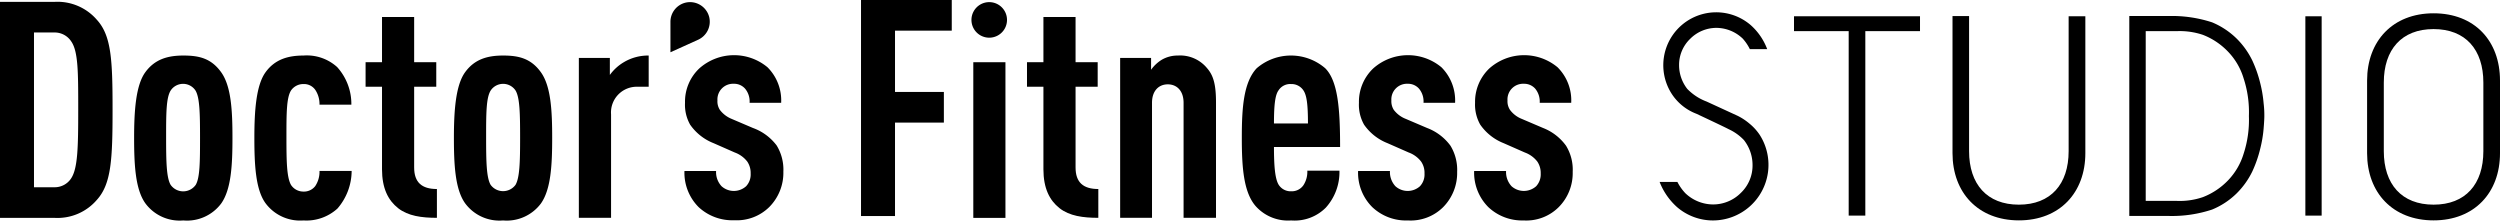 <svg viewBox="0 0 351.56 31.03" xmlns="http://www.w3.org/2000/svg"><path d="m125.86 4.31v8.62h6.87v4.31h-6.87v13.14h-4.78v-30.38h12.76v4.31z"/><path d="m25.78 7.81c-2.18 0-4 .51-5.34 2.34s-1.58 5.42-1.58 9.22.17 7.25 1.58 9.22a6 6 0 0 0 5.34 2.41 6 6 0 0 0 5.33-2.39c1.41-2 1.58-5.42 1.58-9.22s-.17-7.25-1.58-9.22-3.11-2.36-5.33-2.36zm1.74 18.19a2.16 2.16 0 0 1 -3.52 0c-.6-1-.64-3.33-.64-6.66s0-5.59.64-6.61a2.09 2.09 0 0 1 3.49 0c.6 1 .64 3.28.64 6.61s-.01 5.66-.61 6.66z"/><path d="m42.67 11.82a1.93 1.93 0 0 1 1.66.81 3.59 3.59 0 0 1 .6 2.09h4.48a7.74 7.74 0 0 0 -2-5.29 6.35 6.35 0 0 0 -4.73-1.62c-2.13 0-4 .51-5.33 2.34s-1.58 5.42-1.58 9.22.17 7.3 1.58 9.22a6.06 6.06 0 0 0 5.32 2.41 6.49 6.49 0 0 0 4.78-1.67 8.14 8.14 0 0 0 2-5.29h-4.52a3.63 3.63 0 0 1 -.6 2.13 2 2 0 0 1 -1.66.77 2.07 2.07 0 0 1 -1.75-.94c-.6-1.07-.64-3.33-.64-6.66s0-5.59.64-6.61a2.09 2.09 0 0 1 1.75-.91z"/><path d="m58.24 23.55v-11.35h3.11v-3.45h-3.11v-6.36h-4.52v6.36h-2.31v3.45h2.31v11.61c0 2.64.85 4.35 2.26 5.46s3.33 1.36 5.46 1.36v-4.05c-2.13 0-3.2-.94-3.2-3.03z"/><path d="m70.74 7.81c-2.18 0-4 .51-5.33 2.34s-1.58 5.42-1.58 9.22.17 7.25 1.58 9.22a6 6 0 0 0 5.33 2.41 6 6 0 0 0 5.33-2.39c1.41-2 1.58-5.42 1.58-9.22s-.17-7.25-1.58-9.22-3.15-2.36-5.33-2.36zm1.75 18.19a2.17 2.17 0 0 1 -3.49 0c-.6-1-.64-3.33-.64-6.66s0-5.59.64-6.61a2.1 2.1 0 0 1 3.5 0c.6 1 .64 3.28.64 6.61s-.05 5.66-.65 6.66z"/><path d="m85.76 10.54v-2.39h-4.36v22.48h4.53v-14.54a3.62 3.62 0 0 1 3.75-3.89h1.54v-4.39a6.65 6.65 0 0 0 -3.5.94 6.51 6.51 0 0 0 -1.96 1.79z"/><path d="m105.89 18-3-1.28a3.91 3.91 0 0 1 -1.66-1.27 2.19 2.19 0 0 1 -.34-1.33 2.2 2.2 0 0 1 2.3-2.34 2.06 2.06 0 0 1 1.58.68 2.8 2.8 0 0 1 .64 2h4.44a6.59 6.59 0 0 0 -1.92-5 7.35 7.35 0 0 0 -9.6.17 6.43 6.43 0 0 0 -2 4.83 5.68 5.68 0 0 0 .72 3.07 7.21 7.21 0 0 0 3.29 2.6l3 1.32a3.89 3.89 0 0 1 1.75 1.28 2.86 2.86 0 0 1 .47 1.67 2.41 2.41 0 0 1 -.64 1.79 2.58 2.58 0 0 1 -3.45 0 2.9 2.9 0 0 1 -.77-2.14h-4.45a6.84 6.84 0 0 0 2 5.08 6.94 6.94 0 0 0 5 1.84 6.49 6.49 0 0 0 4.91-1.84 6.82 6.82 0 0 0 2-5 6.51 6.51 0 0 0 -.94-3.67 7.26 7.26 0 0 0 -3.33-2.46z"/><path d="m136.87 8.75h4.52v21.89h-4.52z"/><path d="m139.11.3a2.5 2.5 0 0 0 0 5 2.5 2.5 0 1 0 0-5z"/><path d="m99.75 2.48a2.78 2.78 0 0 0 -3.29-2.12 2.77 2.77 0 0 0 -2.18 2.7v4.29l3.91-1.77a2.78 2.78 0 0 0 1.56-3.1z"/><path d="m151.25 23.55v-11.35h3.11v-3.45h-3.11v-6.36h-4.52v6.36h-2.31v3.45h2.31v11.61c0 2.64.85 4.35 2.26 5.46s3.33 1.36 5.46 1.36v-4.05c-2.13 0-3.2-.94-3.2-3.03z"/><path d="m165.63 7.81a4.42 4.42 0 0 0 -2.27.6 5.21 5.21 0 0 0 -1.49 1.4v-1.66h-4.35v22.48h4.48v-16.17c0-1.75 1-2.6 2.22-2.6s2.22.85 2.22 2.6v16.17h4.56v-16.21c0-2.6-.38-3.84-1.28-4.86a4.9 4.9 0 0 0 -4.09-1.75z"/><path d="m186.36 9.6a7.38 7.38 0 0 0 -9.64 0c-1.88 2-2.09 5.72-2.09 9.77s.21 7.81 2.09 9.77a6.1 6.1 0 0 0 4.86 1.86 6.18 6.18 0 0 0 4.86-1.8 7.46 7.46 0 0 0 1.92-5.2h-4.52a3.45 3.45 0 0 1 -.55 2.05 2 2 0 0 1 -1.71.85 2 2 0 0 1 -1.75-.89c-.55-.86-.68-2.78-.68-5.34h9.3c0-5.35-.3-9.28-2.09-11.07zm-7.21 7.76c0-2.64.17-4 .64-4.65a1.94 1.94 0 0 1 1.75-.89 2 2 0 0 1 1.75.89c.47.69.64 2 .64 4.65z"/><path d="m200.69 18-3-1.28a3.89 3.89 0 0 1 -1.69-1.27 2.26 2.26 0 0 1 -.34-1.33 2.2 2.2 0 0 1 2.3-2.34 2.06 2.06 0 0 1 1.58.68 2.8 2.8 0 0 1 .64 2h4.44a6.59 6.59 0 0 0 -1.92-5 7.35 7.35 0 0 0 -9.6.17 6.47 6.47 0 0 0 -2 4.83 5.68 5.68 0 0 0 .72 3.07 7.21 7.21 0 0 0 3.29 2.6l3 1.32a3.86 3.86 0 0 1 1.74 1.28 2.78 2.78 0 0 1 .47 1.67 2.41 2.41 0 0 1 -.64 1.79 2.58 2.58 0 0 1 -3.45 0 2.94 2.94 0 0 1 -.77-2.14h-4.48a6.81 6.81 0 0 0 2 5.08 6.9 6.9 0 0 0 5.02 1.87 6.47 6.47 0 0 0 4.91-1.84 6.82 6.82 0 0 0 2-5 6.51 6.51 0 0 0 -.94-3.67 7.26 7.26 0 0 0 -3.28-2.49z"/><path d="m217 18-3-1.28a3.79 3.79 0 0 1 -1.66-1.27 2.19 2.19 0 0 1 -.35-1.33 2.2 2.2 0 0 1 2.31-2.34 2.07 2.07 0 0 1 1.58.68 2.84 2.84 0 0 1 .64 2h4.43a6.56 6.56 0 0 0 -1.92-5 7.35 7.35 0 0 0 -9.6.17 6.47 6.47 0 0 0 -2 4.83 5.68 5.68 0 0 0 .73 3.07 7.23 7.23 0 0 0 3.28 2.6l3 1.32a3.89 3.89 0 0 1 1.75 1.28 2.86 2.86 0 0 1 .47 1.67 2.45 2.45 0 0 1 -.64 1.79 2.6 2.6 0 0 1 -3.46 0 2.94 2.94 0 0 1 -.77-2.14h-4.49a6.85 6.85 0 0 0 2 5.08 6.92 6.92 0 0 0 4.96 1.87 6.45 6.45 0 0 0 4.9-1.84 6.78 6.78 0 0 0 2-5 6.43 6.43 0 0 0 -.94-3.67 7.23 7.23 0 0 0 -3.22-2.49z"/><path d="m13.61 28.12a7.29 7.29 0 0 1 -5.89 2.52h-7.72v-30.38h7.72a7.31 7.31 0 0 1 5.89 2.51c2.05 2.23 2.22 5.64 2.22 12.63s-.17 10.46-2.22 12.72zm-3.61-22.32a2.77 2.77 0 0 0 -2.4-1.23h-2.82v21.76h2.82a2.75 2.75 0 0 0 2.4-1.24c.94-1.41 1-4.4 1-9.69s0-8.19-1-9.6z"/><path d="m316.72 8.49a11.28 11.28 0 0 0 -2.2-3.07 10.92 10.92 0 0 0 -3.45-2.28 18.18 18.18 0 0 0 -6-.89h-5.64v28.12h5.64a17.92 17.92 0 0 0 6-.9 10.73 10.73 0 0 0 3.45-2.27 11.28 11.28 0 0 0 2.2-3.07 17.08 17.08 0 0 0 1.13-3.25 17.38 17.38 0 0 0 .47-2.8c.07-.84.1-1.44.1-1.78s0-.93-.1-1.77a17.67 17.67 0 0 0 -.47-2.81 17.23 17.23 0 0 0 -1.13-3.23zm-1.22 13.15a9.29 9.29 0 0 1 -2.18 3.72 9.82 9.82 0 0 1 -3.54 2.36 10 10 0 0 1 -3.66.53h-4.38v-23.87h4.38a10.21 10.21 0 0 1 3.66.52 9.77 9.77 0 0 1 3.54 2.37 9.22 9.22 0 0 1 2.18 3.73 15.25 15.25 0 0 1 .75 5.32 15.27 15.27 0 0 1 -.75 5.32z"/><path d="m270 2.29h-17.72v2.09h7.69v25.94h2.34v-25.94h7.69z"/><path d="m324.19 2.29h2.29v28.03h-2.29z"/><path d="m235.84 29.13a7.73 7.73 0 0 0 5.06 1.87 7.82 7.82 0 0 0 6.58-12 7.2 7.2 0 0 0 -1.48-1.63 8.08 8.08 0 0 0 -1.66-1.09l-4.35-2a7.35 7.35 0 0 1 -2.72-1.78 5.41 5.41 0 0 1 -1.15-3.32 5.07 5.07 0 0 1 1.56-3.72 5.2 5.2 0 0 1 3.7-1.54 5.39 5.39 0 0 1 3.69 1.51 6.46 6.46 0 0 1 1 1.48h2.44a8.53 8.53 0 0 0 -2.33-3.39 7.44 7.44 0 0 0 -11.12 9.64 7.19 7.19 0 0 0 3.5 2.84s3.9 1.83 4.46 2.13l.1.05a6.94 6.94 0 0 1 2.12 1.52 5.68 5.68 0 0 1 1.21 3.5 5.31 5.31 0 0 1 -1.64 3.92 5.49 5.49 0 0 1 -3.91 1.63 5.69 5.69 0 0 1 -3.9-1.58 6.81 6.81 0 0 1 -1.12-1.59h-2.5a9.21 9.21 0 0 0 2.46 3.55z"/><path d="m290.9 21.26c0 4.64-2.52 7.52-7 7.52s-7-2.88-7-7.52v-19h-2.33v19.28c0 5.56 3.61 9.45 9.34 9.45s9.34-3.89 9.34-9.45v-19.25h-2.35z"/><path d="m342.22 1.87c-5.74 0-9.35 3.89-9.35 9.46v10.21c0 5.56 3.61 9.45 9.35 9.45s9.34-3.89 9.34-9.45v-10.21c0-5.57-3.56-9.46-9.34-9.46zm7 15.47v3.92c0 4.64-2.51 7.52-7 7.52s-7-2.88-7-7.52v-9.65c0-4.64 2.51-7.52 7-7.52s7 2.88 7 7.52z"/></svg>